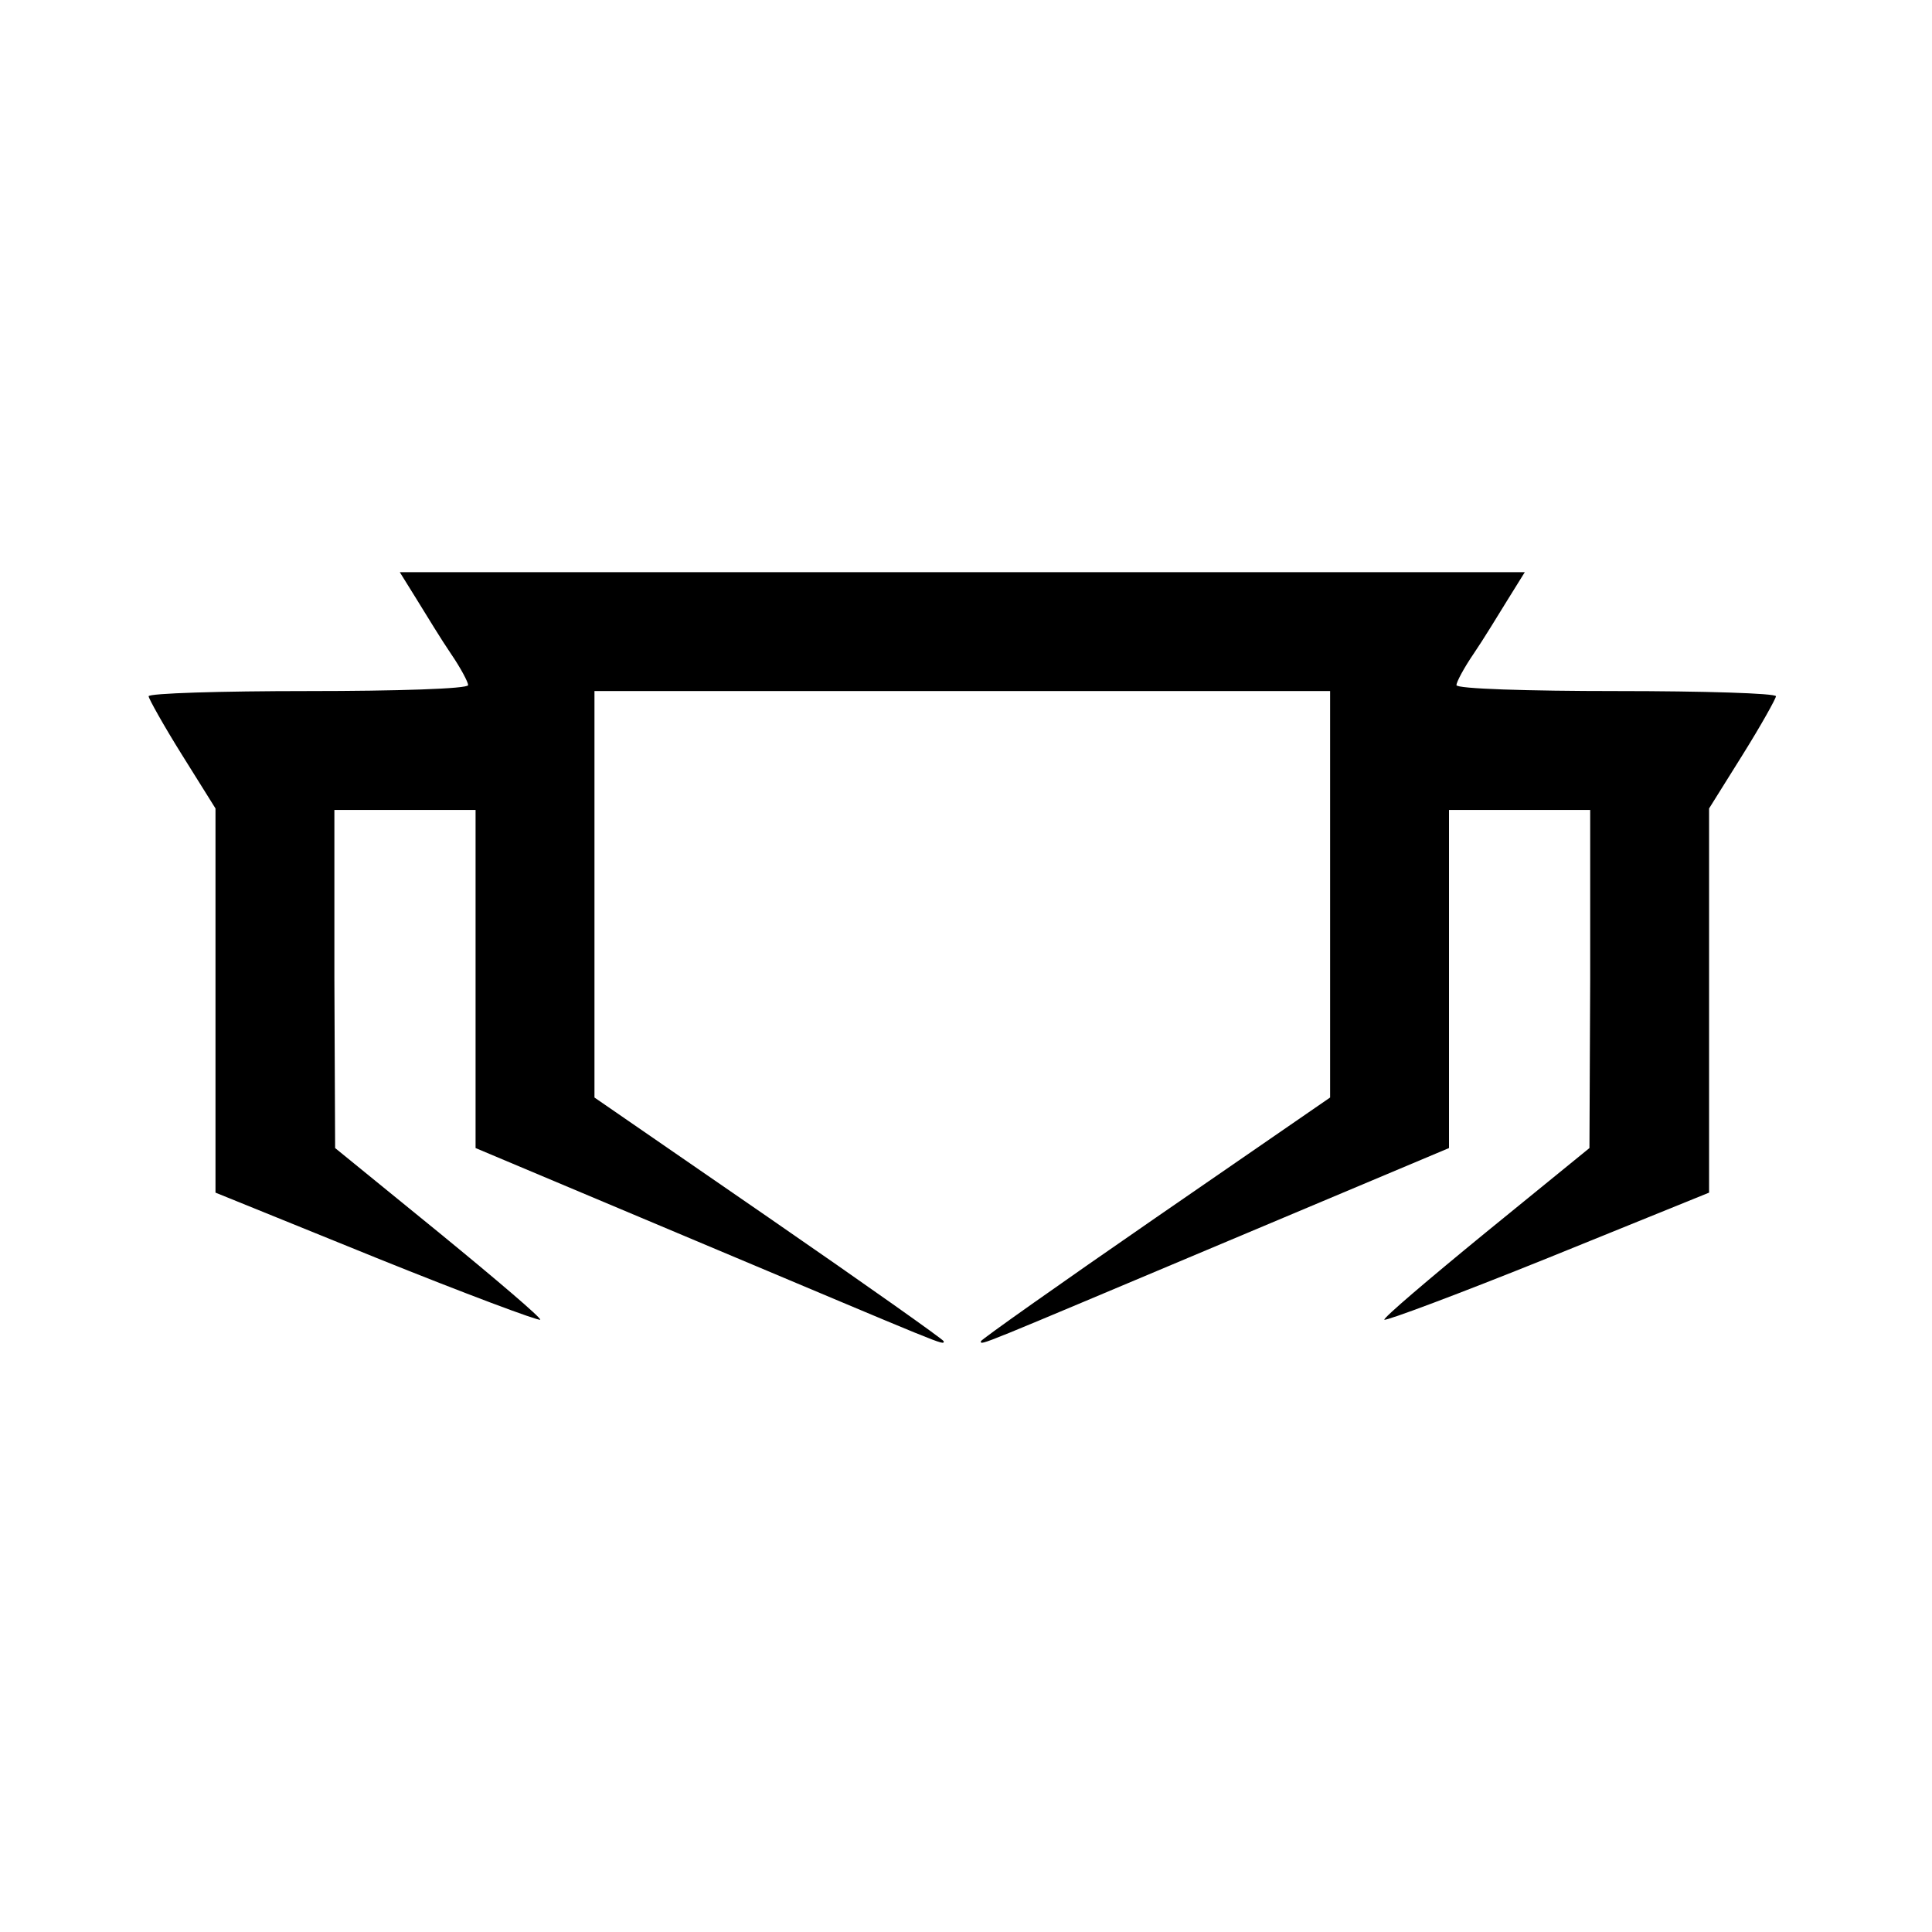 <?xml version="1.0" standalone="no"?>
<!DOCTYPE svg PUBLIC "-//W3C//DTD SVG 20010904//EN"
 "http://www.w3.org/TR/2001/REC-SVG-20010904/DTD/svg10.dtd">
<svg version="1.0" xmlns="http://www.w3.org/2000/svg"
 width="260pt" height="260pt" viewBox="0 0 260 260"
 preserveAspectRatio="xMidYMid meet">
<g transform="translate(0,260) scale(0.1,-0.1)"
fill="#000000" stroke="none">
<path d="M561 1793 c13 -21 33 -54 46 -73 13 -19 23 -38 23 -42 0 -5 -97 -8
-215 -8 -118 0 -215 -3 -215 -7 0 -3 20 -39 45 -79 l45 -72 0 -259 0 -258 217
-88 c119 -48 218 -85 220 -83 2 2 -59 54 -136 117 l-140 114 -1 228 0 227 95
0 95 0 0 -227 0 -228 297 -125 c340 -143 333 -141 333 -135 0 2 -106 77 -235
166 l-235 162 0 273 0 274 495 0 495 0 0 -274 0 -273 -235 -162 c-129 -89
-235 -164 -235 -166 0 -6 -7 -8 333 135 l297 125 0 228 0 227 95 0 95 0 0
-227 -1 -228 -140 -114 c-77 -63 -138 -115 -136 -117 2 -2 101 35 220 83 l217
88 0 258 0 259 45 72 c25 40 45 76 45 79 0 4 -97 7 -215 7 -118 0 -215 3 -215
8 0 4 10 23 23 42 13 19 33 52 46 73 l23 37 -757 0 -757 0 23 -37z"/>
</g>
</svg>
